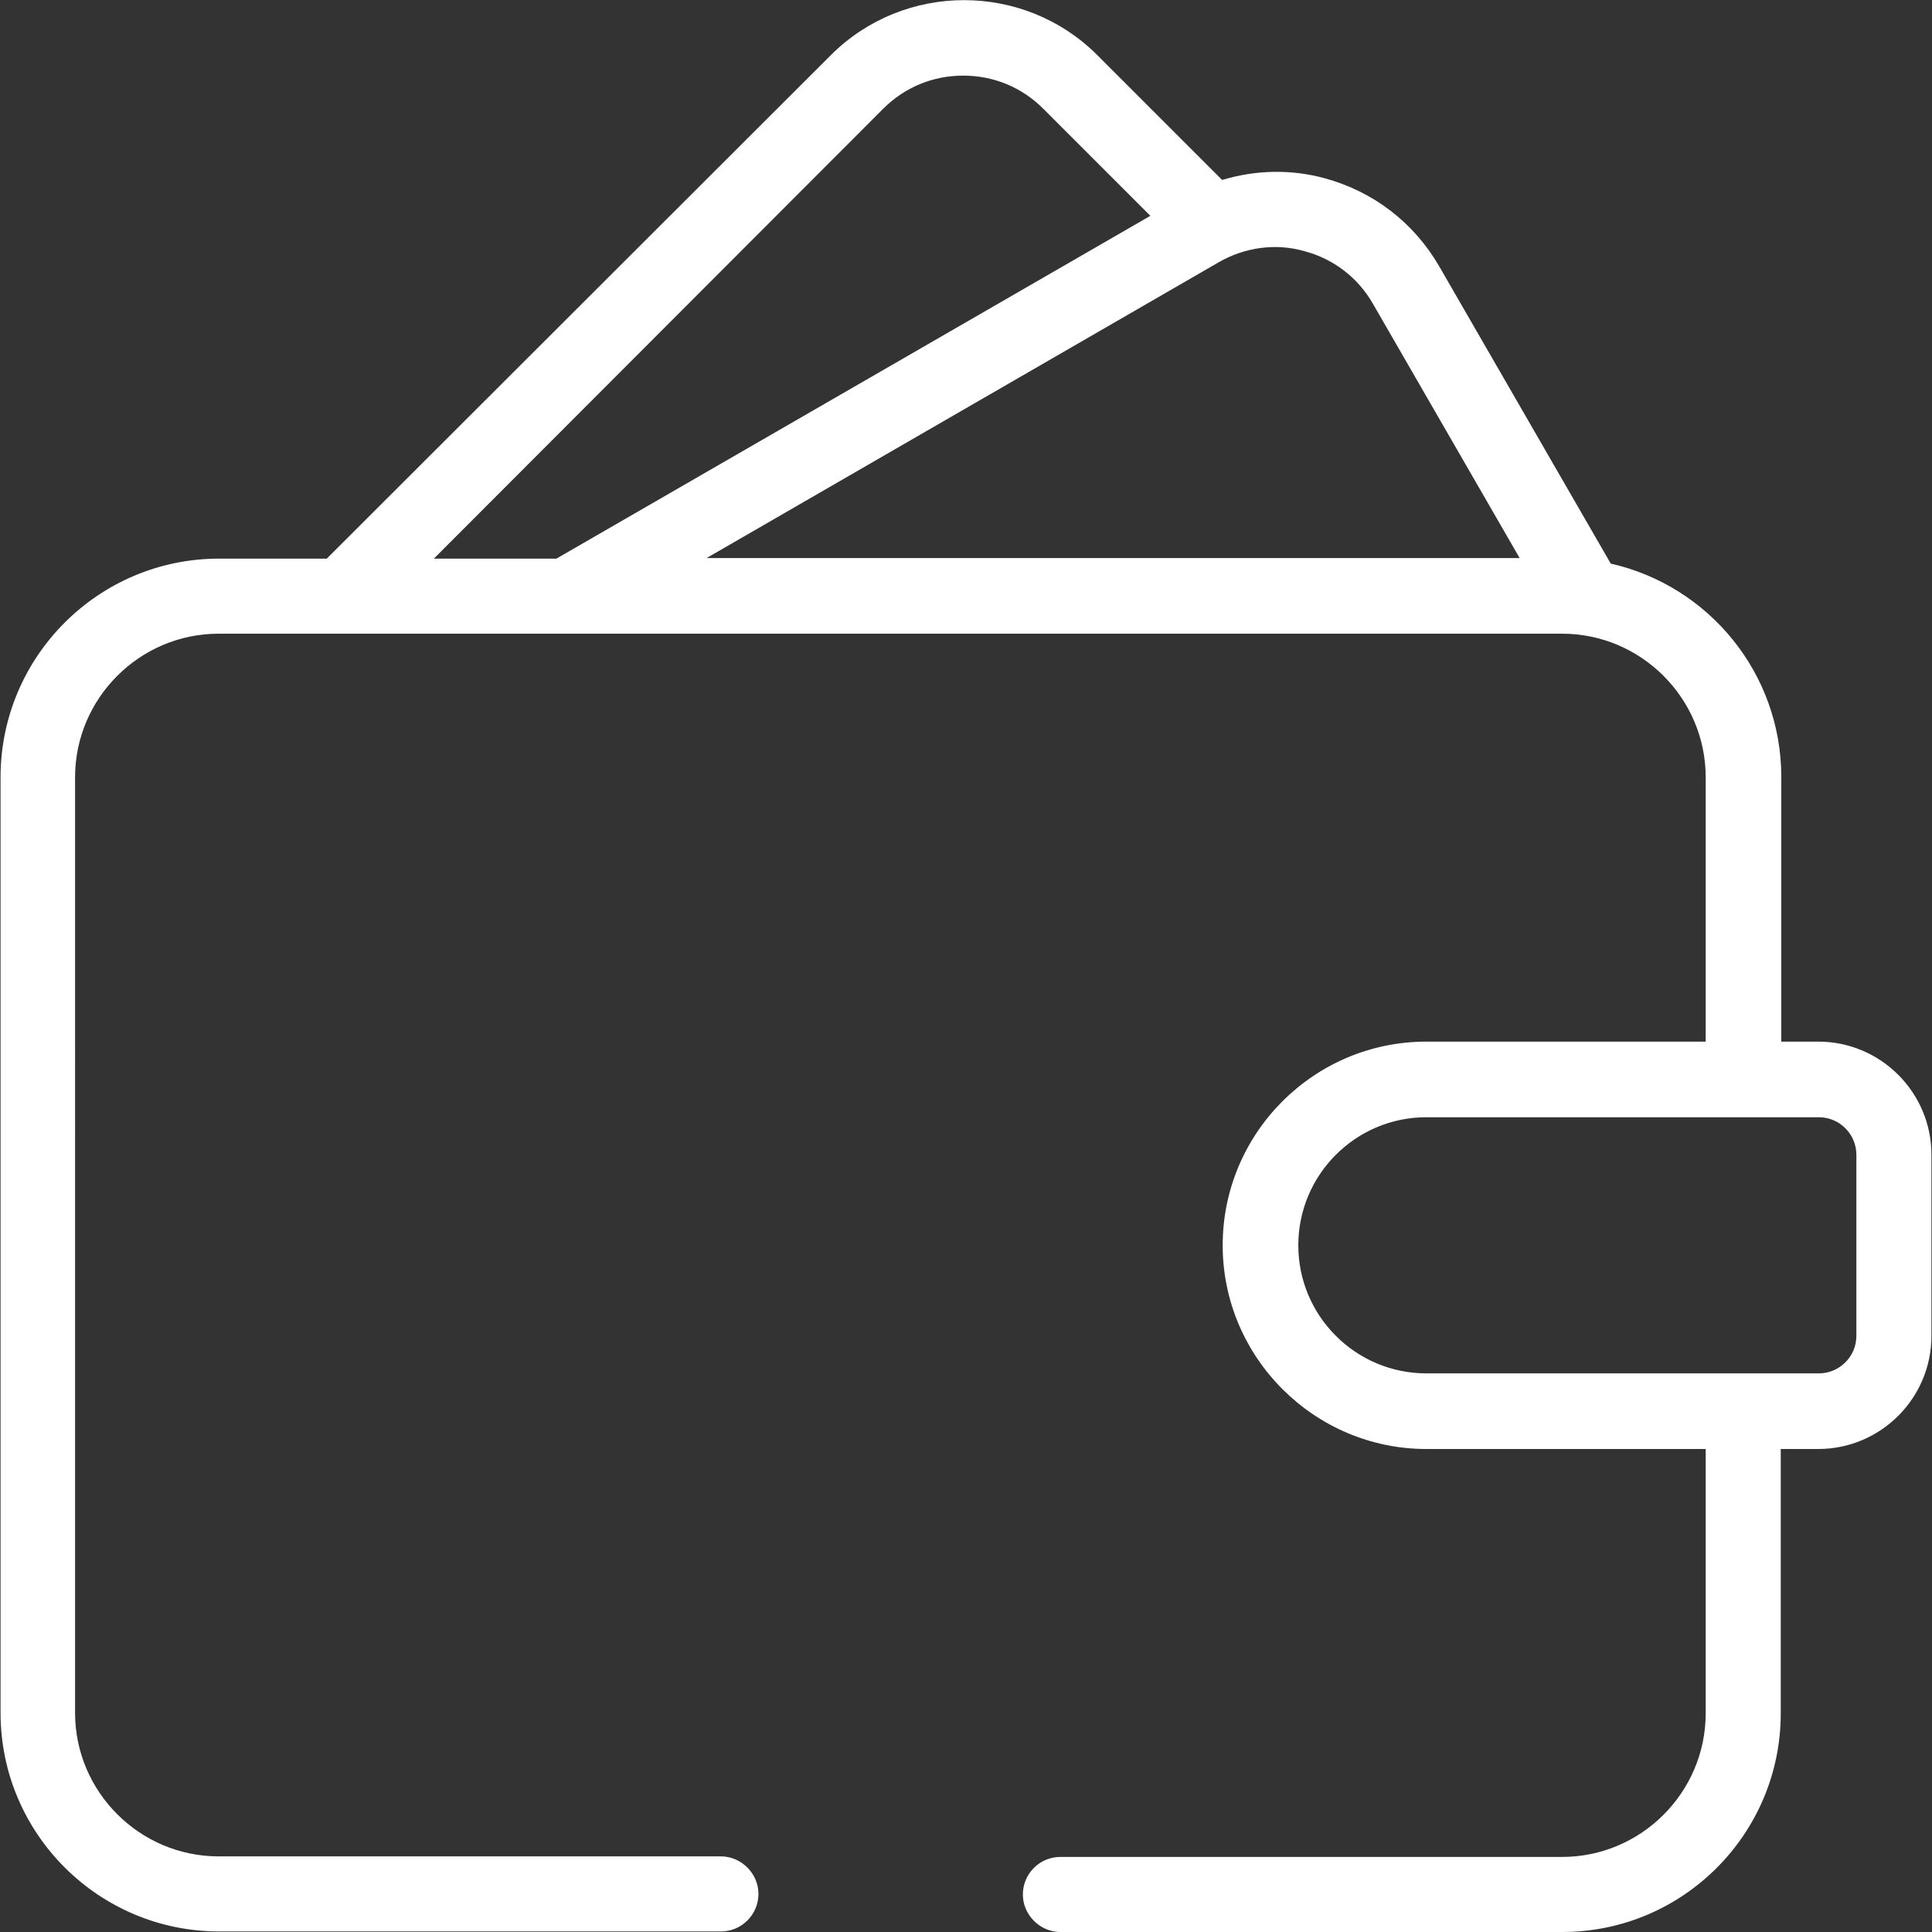 <?xml version="1.0" encoding="UTF-8"?><svg id="Layer_2" xmlns="http://www.w3.org/2000/svg" viewBox="0 0 35 35"><rect x="0" y="0" width="35" height="35" fill="#333333" stroke="none"/><defs><style>.cls-1{fill:#fff;}</style></defs><g id="Layer_1-2"><path class="cls-1" d="M32.95,18.87h-.68v-4.79c0-1.89-1.32-3.47-3.09-3.87l-3.11-5.39c-.46-.79-1.19-1.35-2.07-1.59-.62-.17-1.26-.15-1.86,.03l-2.26-2.26c-1.33-1.33-3.5-1.33-4.83,0L5.92,10.12h-1.95c-2.19,0-3.96,1.78-3.96,3.96V31.03c0,2.19,1.78,3.96,3.96,3.96H13.06c.38,0,.68-.31,.68-.68s-.31-.68-.68-.68H3.96c-1.43,0-2.6-1.17-2.6-2.6V14.08c0-1.43,1.17-2.6,2.6-2.6H28.3c1.43,0,2.6,1.17,2.6,2.6v4.79h-5.06c-2.04,0-3.69,1.66-3.69,3.69s1.66,3.69,3.69,3.69h5.06v4.79c0,1.43-1.17,2.6-2.6,2.6h-9.09c-.38,0-.68,.31-.68,.68s.31,.68,.68,.68h9.09c2.19,0,3.96-1.78,3.96-3.96v-4.79h.68c1.13,0,2.05-.92,2.05-2.05v-3.28c0-1.13-.92-2.05-2.05-2.05ZM23.63,4.55c.53,.14,.97,.48,1.24,.95l2.66,4.61H12.8l9.28-5.36c.47-.27,1.03-.35,1.55-.2ZM16,1.97c.39-.39,.9-.6,1.45-.6s1.06,.21,1.45,.6l1.94,1.94-10.76,6.21h-2.22L16,1.97Zm17.63,22.23c0,.38-.31,.68-.68,.68h-7.11c-1.28,0-2.32-1.04-2.32-2.32s1.04-2.32,2.32-2.32h7.11c.38,0,.68,.31,.68,.68v3.28Z"/></g></svg>